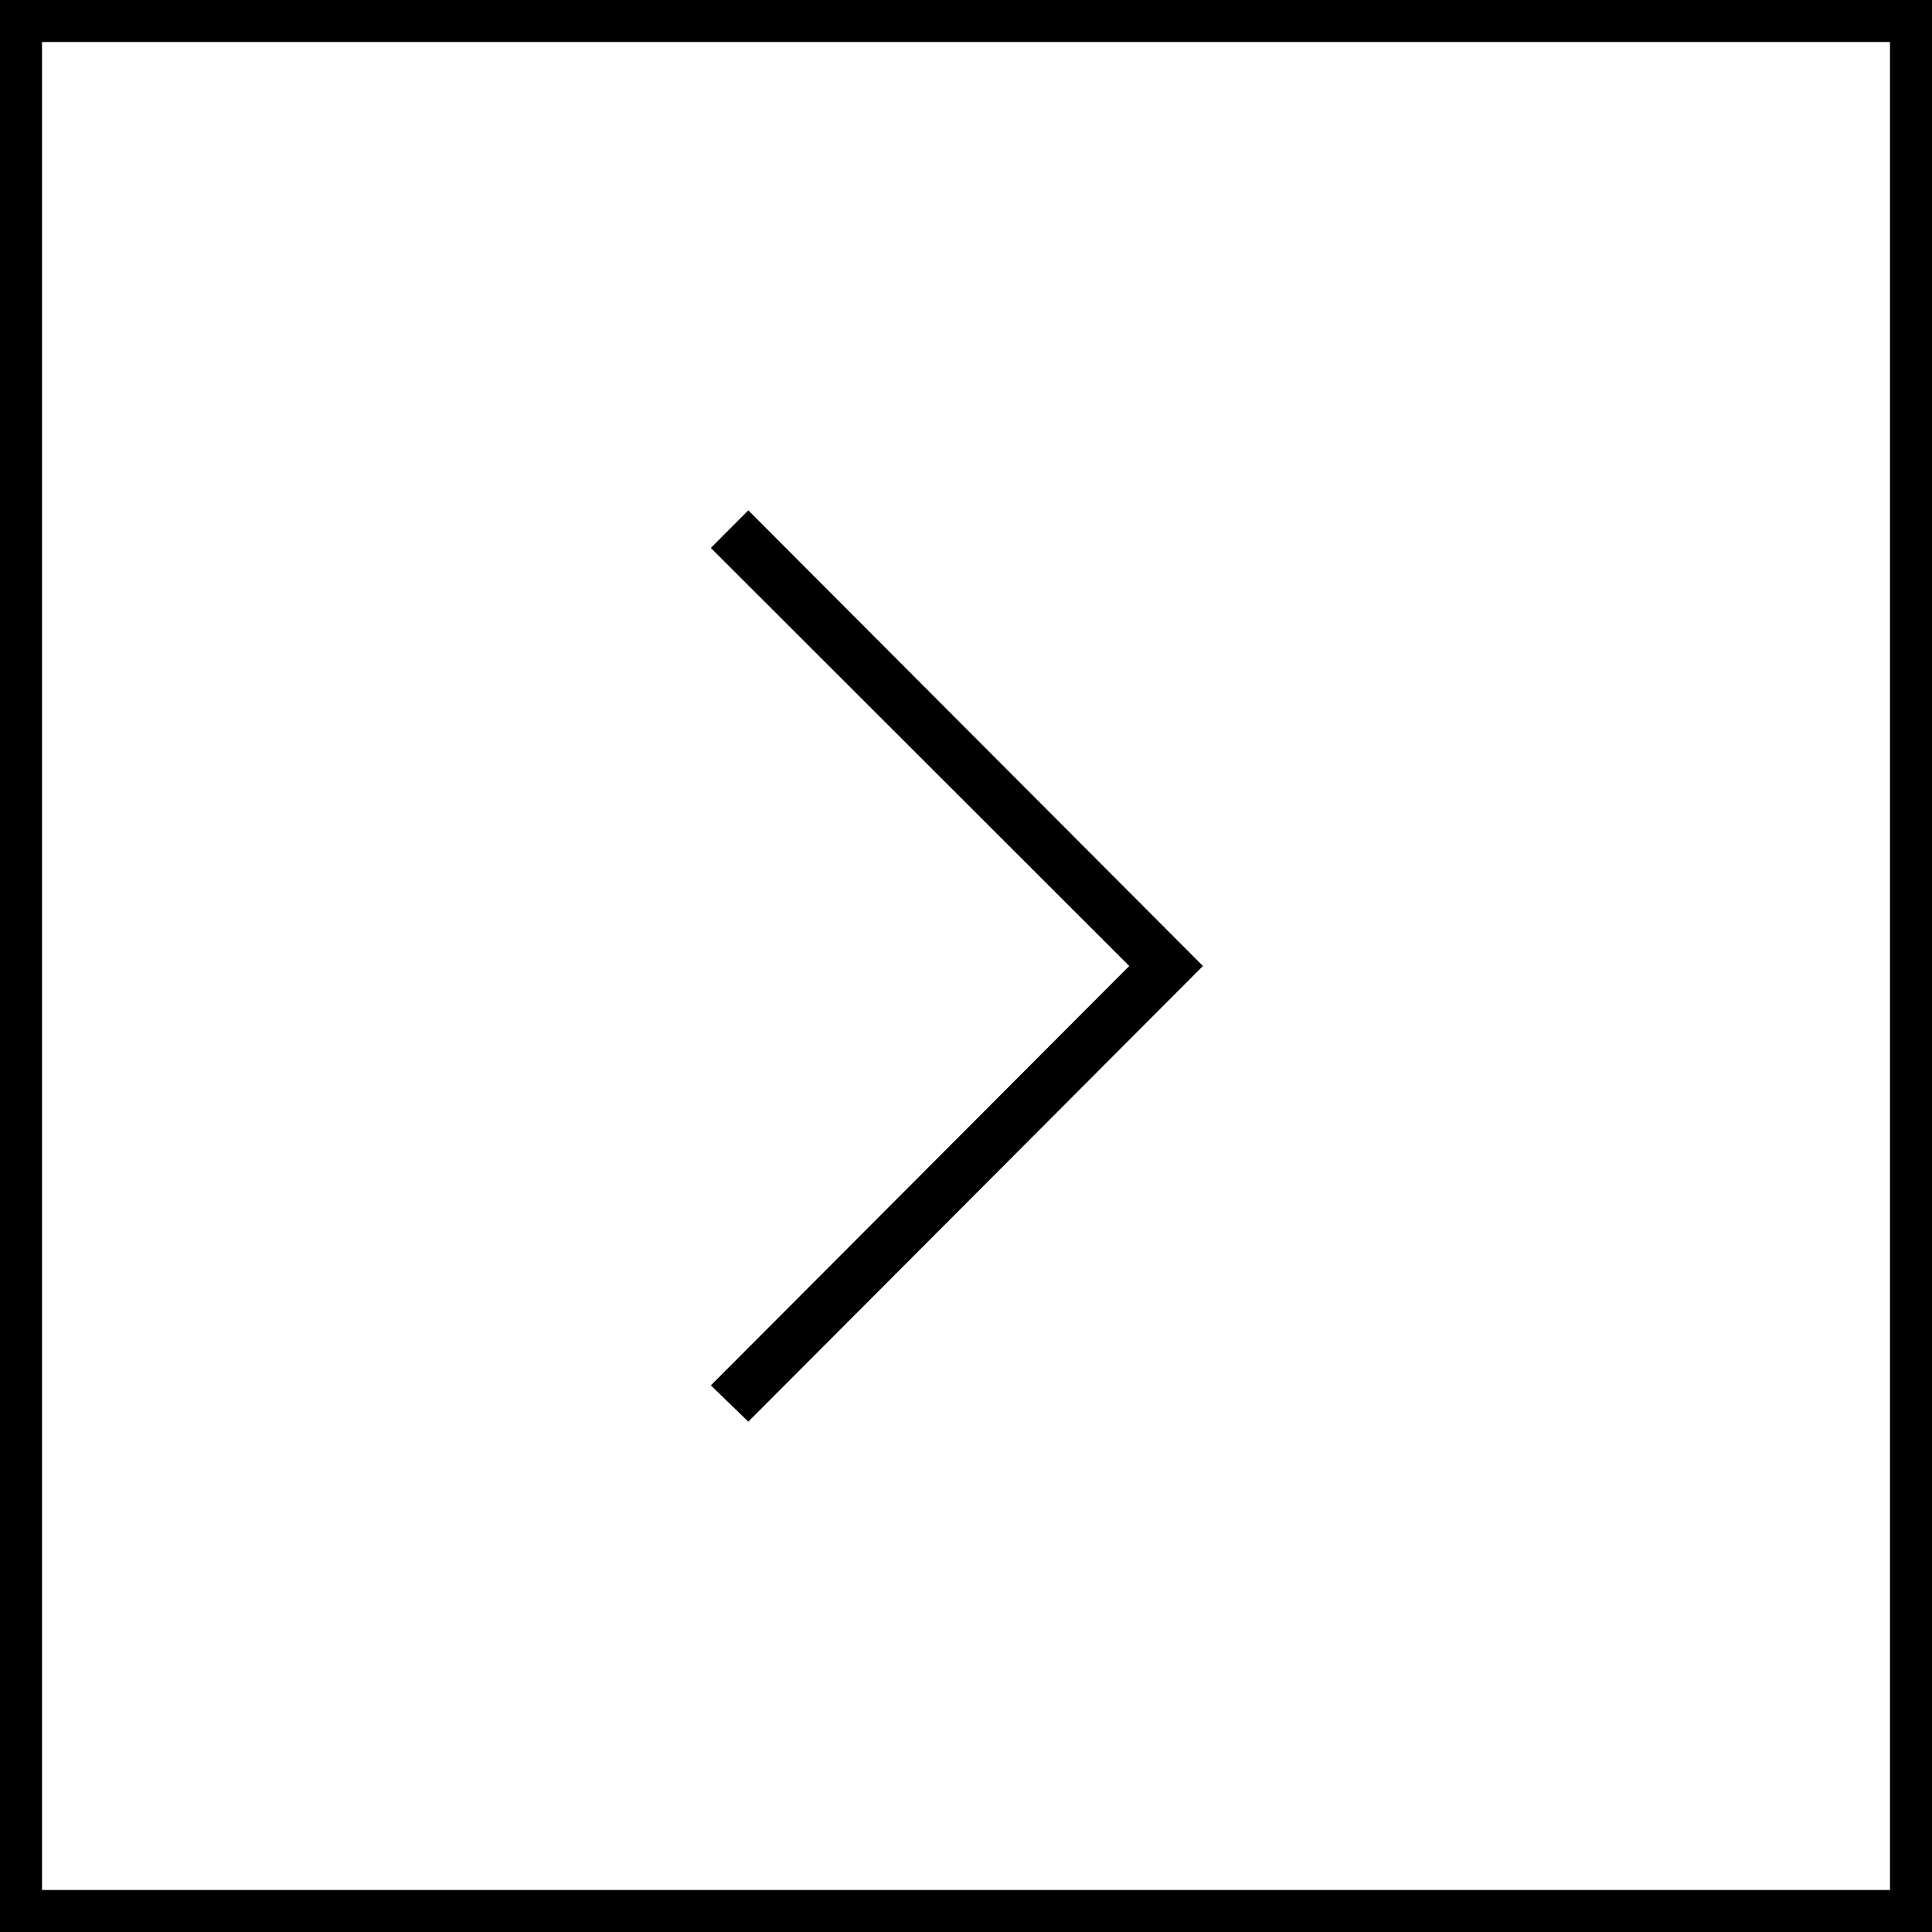 <svg width="46" height="46" viewBox="0 0 46 46" fill="none" xmlns="http://www.w3.org/2000/svg">
<rect x="0.5" y="0.5" width="45" height="45" stroke="black"/>
<path d="M17.817 33.849L16.925 32.985L26.887 23L16.925 13.046L17.817 12.151L28.642 23L17.817 33.849Z" fill="black"/>
</svg>
